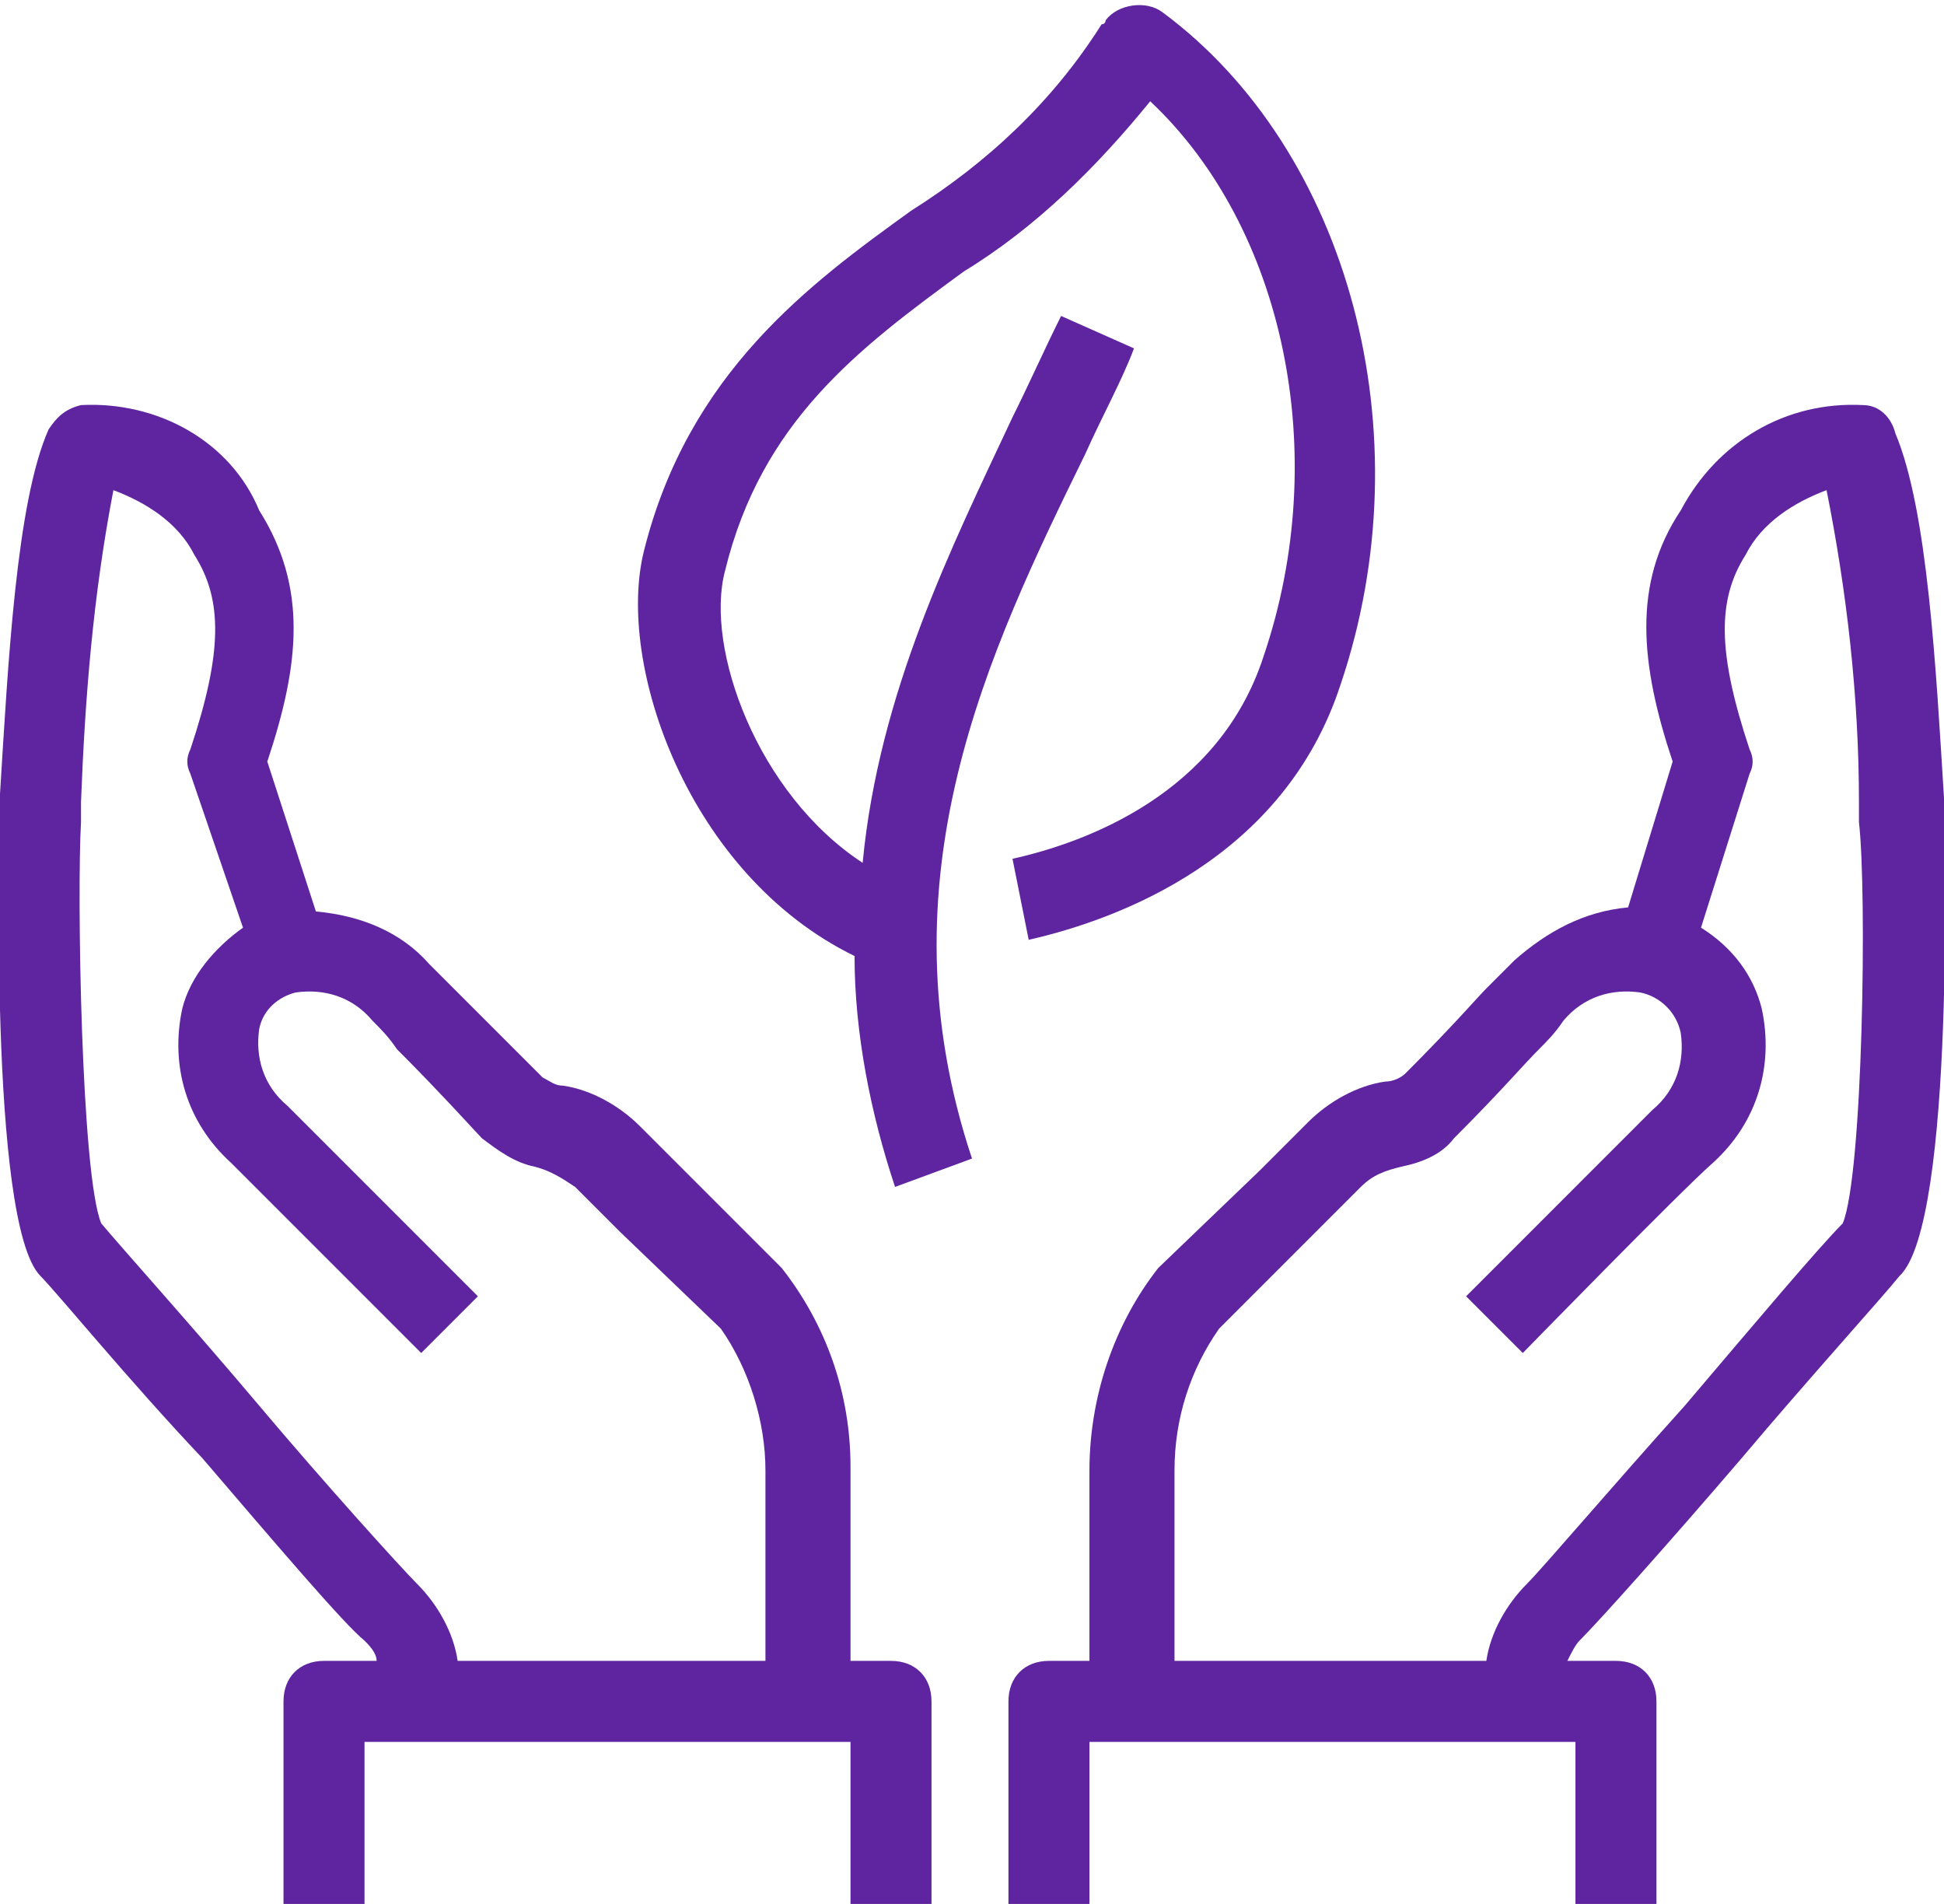 <?xml version="1.0" encoding="utf-8"?>
<!-- Generator: Adobe Illustrator 24.0.1, SVG Export Plug-In . SVG Version: 6.00 Build 0)  -->
<svg version="1.1" id="icons" xmlns="http://www.w3.org/2000/svg" xmlns:xlink="http://www.w3.org/1999/xlink" x="0px" y="0px"
	 viewBox="0 0 48 47" style="enable-background:new 0 0 48 47;" xml:space="preserve">
<style type="text/css">
	.st0{fill:#5F249F;}
</style>
<g>
	<path class="st0" d="M48,20.2v-0.5c-0.2-3.2-0.4-7.1-1.2-9C46.7,10.3,46.4,10,46,10c-1.9-0.1-3.6,0.9-4.5,2.6
		c-1.2,1.8-1,3.8-0.2,6.2l-1.1,3.6c-1.1,0.1-2,0.6-2.8,1.3c-0.3,0.3-0.5,0.5-0.7,0.7s-0.8,0.9-2,2.1c-0.1,0.1-0.3,0.2-0.5,0.2
		c-0.7,0.1-1.4,0.5-1.9,1l-1.2,1.2l-2.5,2.4c-1.1,1.4-1.7,3.2-1.7,5V41h-1c-0.6,0-1,0.4-1,1v5h2v-4h12v4h2v-5c0-0.6-0.4-1-1-1h-1.2
		c0.1-0.2,0.2-0.4,0.3-0.5c0.5-0.5,2.2-2.4,4-4.5c1.6-1.9,3.5-4,3.9-4.5C48.3,30.2,48,20.2,48,20.2z M45.5,30.2
		c-0.6,0.6-2.2,2.5-3.9,4.5c-1.8,2-3.5,4-3.9,4.4c-0.5,0.5-0.9,1.2-1,1.9H29v-4.7c0-1.3,0.4-2.5,1.1-3.5l2.4-2.4
		c0.5-0.5,1-1,1.1-1.1c0.3-0.3,0.6-0.4,1-0.5c0.5-0.1,1-0.3,1.3-0.7c1.2-1.2,1.7-1.8,2.1-2.2c0.2-0.2,0.4-0.4,0.6-0.7
		c0.5-0.6,1.2-0.8,1.9-0.7c0.5,0.1,0.9,0.5,1,1c0.1,0.7-0.1,1.4-0.7,1.9C40.2,28,36.2,32,36.2,32l1.4,1.4c0,0,3.9-4,4.7-4.7
		c1.1-1,1.5-2.4,1.2-3.8c-0.2-0.8-0.7-1.5-1.5-2l1.2-3.8c0.1-0.2,0.1-0.4,0-0.6c-0.8-2.4-0.8-3.7-0.1-4.8c0.4-0.8,1.2-1.3,2-1.6
		c0.5,2.5,0.8,5.1,0.8,7.7v0.5C46.1,22,46,29,45.5,30.2z"/>
	<path class="st0" d="M22,41h-1v-4.8c0-1.8-0.6-3.5-1.7-4.9l-2.4-2.4l-1.1-1.1c-0.5-0.5-1.2-0.9-1.9-1c-0.2,0-0.3-0.1-0.5-0.2
		c-1.2-1.2-1.7-1.7-2.1-2.1s-0.4-0.4-0.7-0.7c-0.7-0.8-1.7-1.2-2.8-1.3l-1.2-3.7c0.8-2.4,1-4.3-0.2-6.2C5.7,10.9,3.9,9.9,2,10
		c-0.4,0.1-0.6,0.3-0.8,0.6c-0.8,1.8-1,5.8-1.2,9v0.5c0,0.1-0.3,10.1,1,11.4c0.4,0.4,2.2,2.6,4,4.5c1.8,2.1,3.5,4.1,4,4.5
		c0.1,0.1,0.3,0.3,0.3,0.5H8c-0.6,0-1,0.4-1,1v5h2v-4h12v4h2v-5C23,41.4,22.6,41,22,41z M19,41h-7.7c-0.1-0.7-0.5-1.4-1-1.9
		c-0.4-0.4-2.3-2.5-3.9-4.4S3,30.8,2.5,30.2C2,29,1.9,22,2,20.3v-0.5c0.1-2.6,0.3-5.1,0.8-7.7c0.8,0.3,1.6,0.8,2,1.6
		c0.7,1.1,0.7,2.4-0.1,4.8c-0.1,0.2-0.1,0.4,0,0.6L6,22.9c-0.7,0.5-1.3,1.2-1.5,2c-0.3,1.4,0.1,2.8,1.2,3.8c0.7,0.7,4.7,4.7,4.7,4.7
		l1.4-1.4l-4.7-4.7c-0.6-0.5-0.8-1.2-0.7-1.9c0.1-0.5,0.5-0.8,0.9-0.9c0.7-0.1,1.4,0.1,1.9,0.7c0.2,0.2,0.4,0.4,0.6,0.7
		c0.4,0.4,0.9,0.9,2.1,2.2c0.4,0.3,0.8,0.6,1.3,0.7c0.4,0.1,0.7,0.3,1,0.5l1.1,1.1l2.5,2.4c0.7,1,1.1,2.3,1.1,3.5V41H19z"/>
	<path class="st0" d="M26.8,11.2c0.4-0.9,0.9-1.8,1.2-2.6l-1.8-0.8c-0.4,0.8-0.8,1.7-1.2,2.5c-1.5,3.2-3.3,6.8-3.7,11
		c-2.6-1.7-3.9-5.3-3.4-7.2c0.9-3.7,3.3-5.5,5.9-7.4c1.8-1.1,3.3-2.6,4.6-4.2c3.3,3.1,4.5,8.7,2.8,13.7c-1.1,3.4-4.4,4.6-6.2,5
		l0.4,2c2.2-0.5,6.3-2,7.7-6.3c2.1-6.2,0.2-13.2-4.4-16.6c-0.4-0.3-1.1-0.2-1.4,0.2c0,0,0,0.1-0.1,0.1C26,2.5,24.4,4,22.5,5.2
		C20,7,17,9.2,15.9,13.6c-0.7,2.8,1.1,8,5.2,10c0,1.9,0.4,3.9,1,5.7l1.9-0.7C21.7,21.7,24.4,16.1,26.8,11.2z"/>
</g>
</svg>
